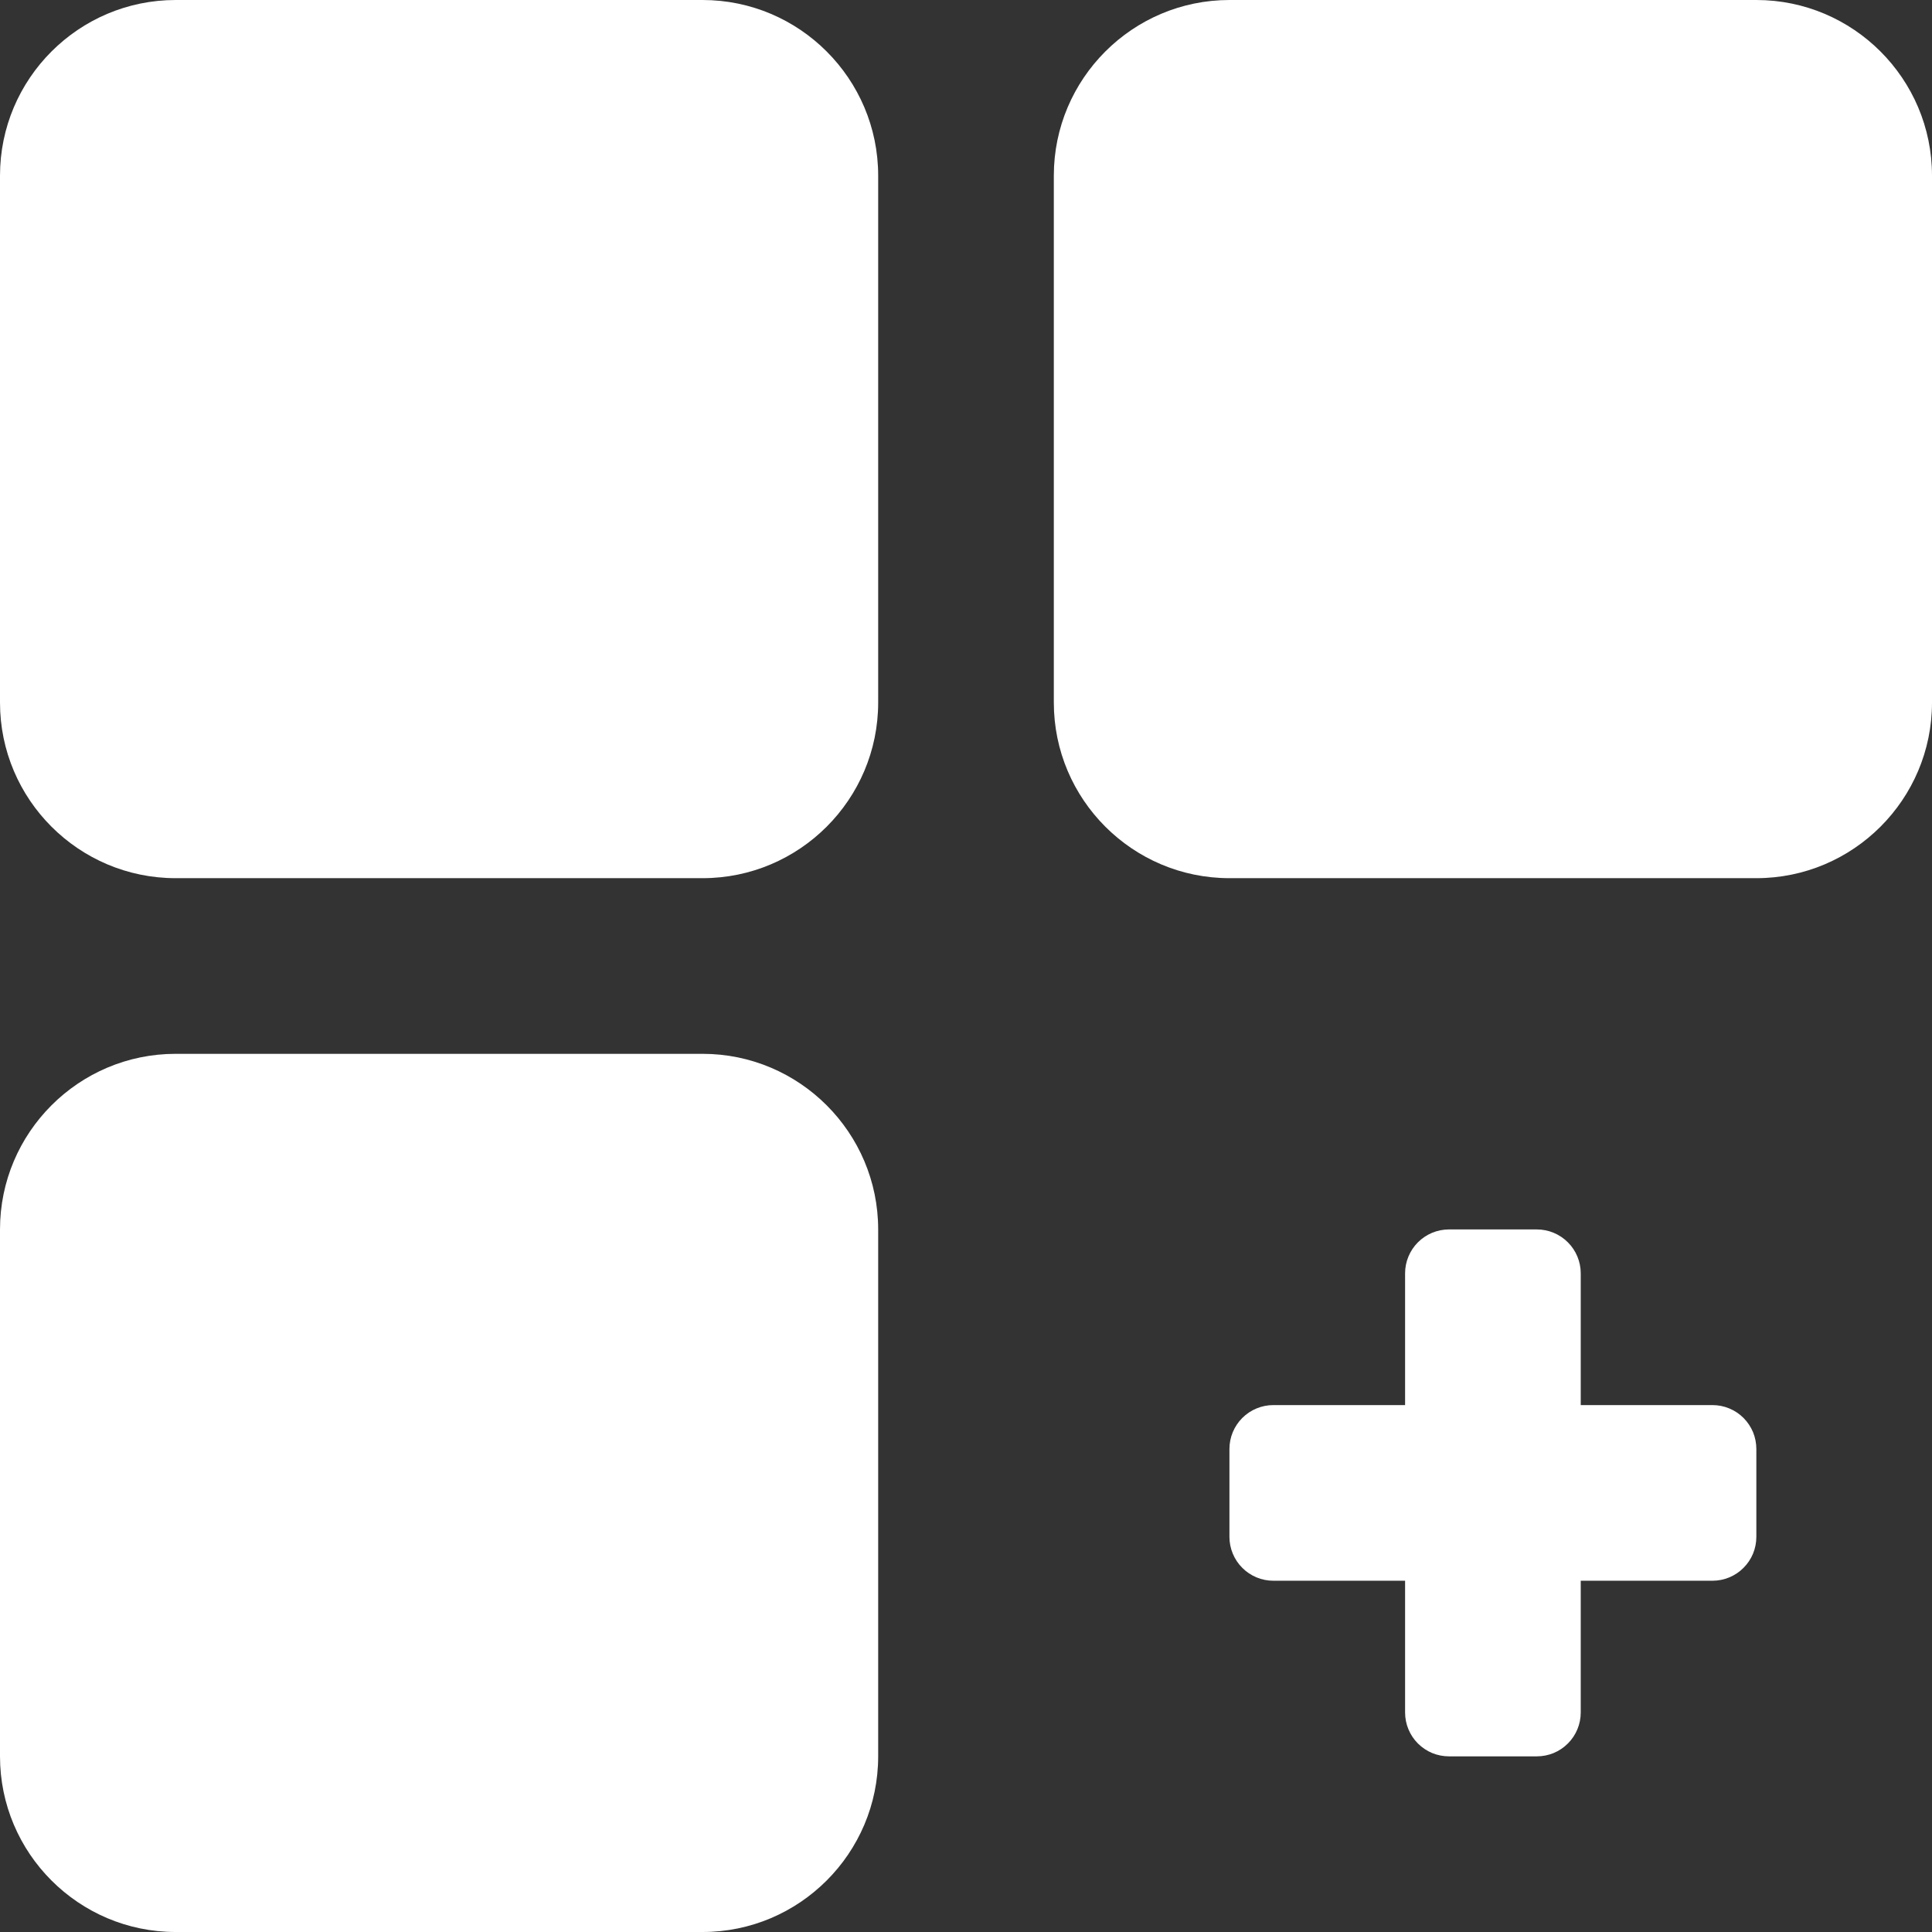 <svg width="48" height="48" viewBox="0 0 48 48" fill="none" xmlns="http://www.w3.org/2000/svg">
<rect x="0" y="0" width="48" height="48" fill="#333333" stroke="none"/>
<path d="M17.455 0H4.364C1.957 0 0 1.957 0 4.364V17.455C0 19.861 1.957 21.818 4.364 21.818H17.455C19.861 21.818 21.818 19.861 21.818 17.455V4.364C21.818 1.957 19.861 0 17.455 0ZM43.636 0H30.546C28.139 0 26.182 1.957 26.182 4.364V17.455C26.182 19.861 28.139 21.818 30.546 21.818H43.636C46.043 21.818 48 19.861 48 17.455V4.364C48 1.957 46.043 0 43.636 0ZM17.455 26.182H4.364C1.957 26.182 0 28.139 0 30.546V43.636C0 46.043 1.957 48 4.364 48H17.455C19.861 48 21.818 46.043 21.818 43.636V30.546C21.818 28.139 19.861 26.182 17.455 26.182ZM42.545 34.909H39.273V31.636C39.273 31.493 39.245 31.351 39.19 31.219C39.135 31.086 39.055 30.966 38.953 30.865C38.852 30.763 38.732 30.683 38.599 30.628C38.467 30.573 38.325 30.545 38.182 30.545H36C35.857 30.545 35.715 30.573 35.582 30.628C35.45 30.683 35.33 30.763 35.228 30.865C35.127 30.966 35.047 31.086 34.992 31.219C34.937 31.351 34.909 31.493 34.909 31.636V34.909H31.636C31.493 34.909 31.351 34.937 31.219 34.992C31.086 35.047 30.966 35.127 30.865 35.228C30.763 35.33 30.683 35.45 30.628 35.582C30.573 35.715 30.545 35.857 30.545 36V38.182C30.545 38.325 30.573 38.467 30.628 38.599C30.683 38.732 30.763 38.852 30.865 38.953C30.966 39.055 31.086 39.135 31.219 39.19C31.351 39.245 31.493 39.273 31.636 39.273H34.909V42.545C34.909 42.689 34.937 42.831 34.992 42.963C35.047 43.096 35.127 43.216 35.228 43.317C35.33 43.418 35.45 43.499 35.582 43.554C35.715 43.608 35.857 43.636 36 43.636H38.182C38.325 43.636 38.467 43.608 38.599 43.554C38.732 43.499 38.852 43.418 38.953 43.317C39.055 43.216 39.135 43.096 39.19 42.963C39.245 42.831 39.273 42.689 39.273 42.545V39.273H42.545C42.689 39.273 42.831 39.245 42.963 39.19C43.096 39.135 43.216 39.055 43.317 38.953C43.418 38.852 43.499 38.732 43.554 38.599C43.608 38.467 43.636 38.325 43.636 38.182V36C43.636 35.857 43.608 35.715 43.554 35.582C43.499 35.45 43.418 35.33 43.317 35.228C43.216 35.127 43.096 35.047 42.963 34.992C42.831 34.937 42.689 34.909 42.545 34.909Z" fill="white"/>
</svg>
